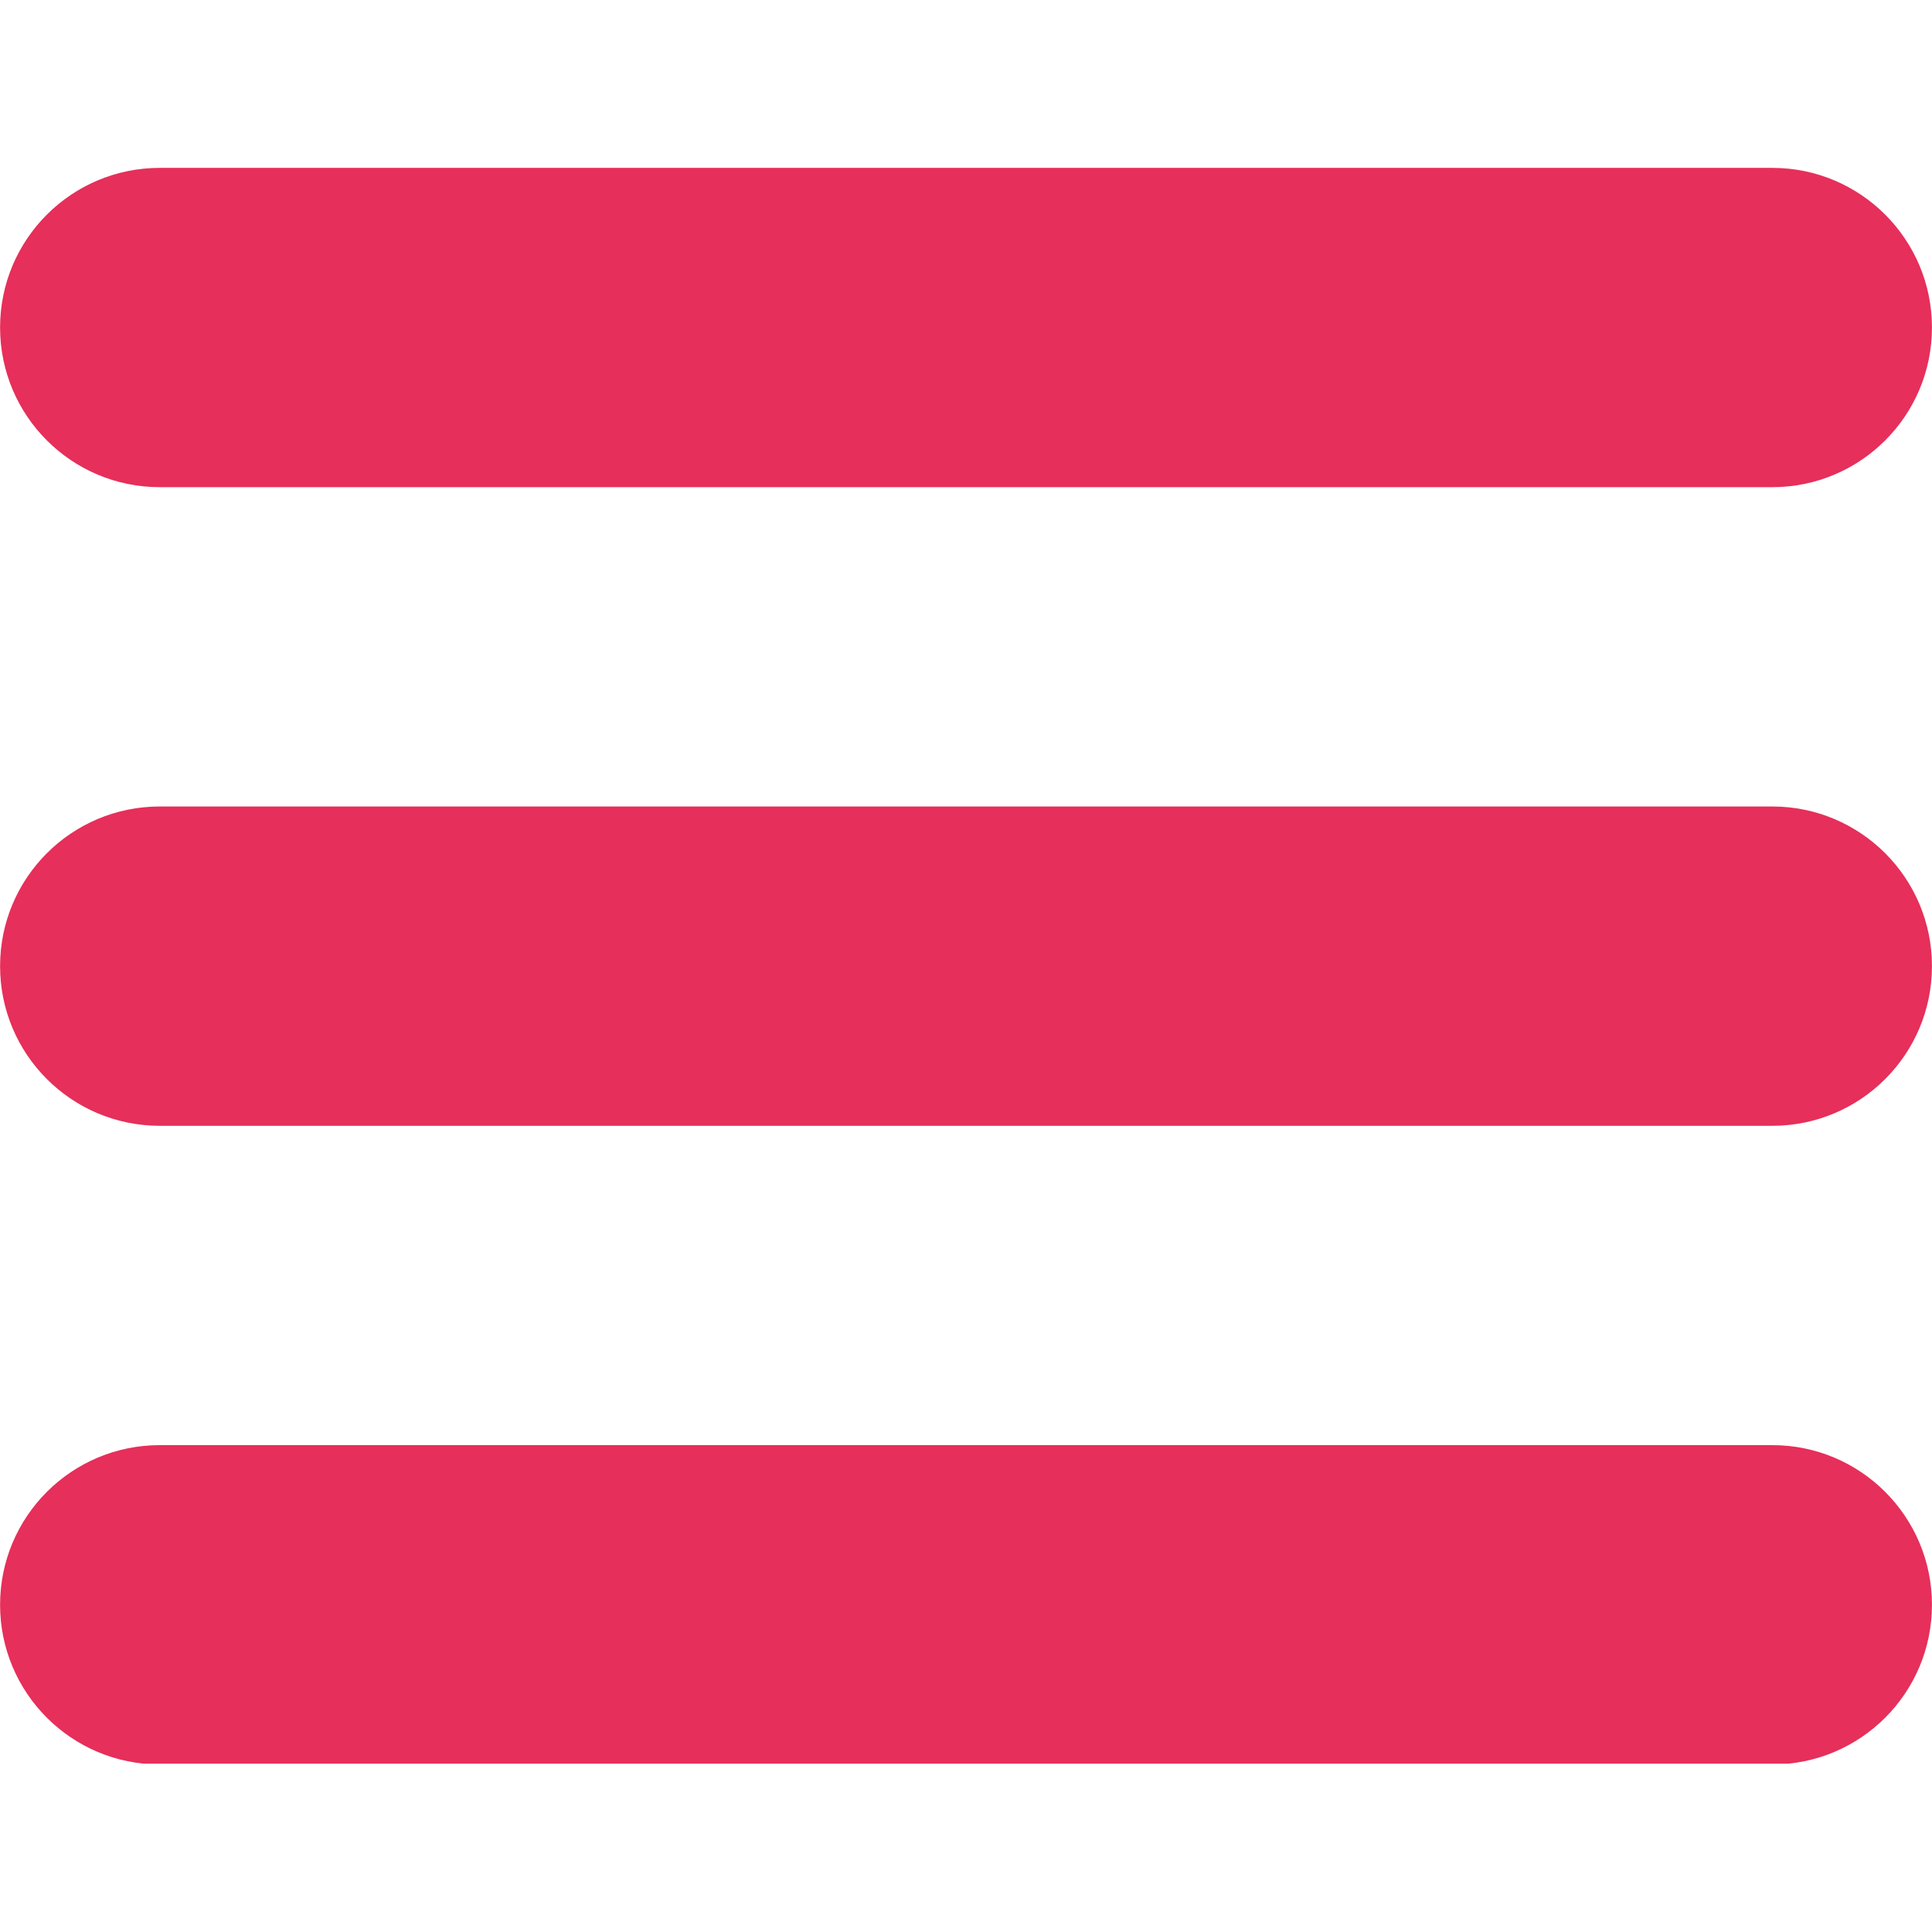 <svg xmlns="http://www.w3.org/2000/svg" xmlns:xlink="http://www.w3.org/1999/xlink" width="1000" zoomAndPan="magnify" viewBox="0 0 750 750" height="1000" preserveAspectRatio="xMidYMid meet" version="1.0"><defs><clipPath id="588437489b"><path d="M 0.031 65.156 L 749.996 65.156 L 749.996 189.613 L 0.031 189.613 Z M 0.031 65.156 " clip-rule="nonzero"/></clipPath><clipPath id="bc88d9ac1b"><path d="M 0.031 313 L 749.996 313 L 749.996 438 L 0.031 438 Z M 0.031 313 " clip-rule="nonzero"/></clipPath><clipPath id="bc249bb3d8"><path d="M 0.031 561 L 749.996 561 L 749.996 684.656 L 0.031 684.656 Z M 0.031 561 " clip-rule="nonzero"/></clipPath></defs><g clip-path="url(#588437489b)"><path fill="#e62f5a" d="M 688.004 189.117 L 62.012 189.117 C 27.777 189.117 0.031 161.371 0.031 127.137 C 0.031 92.914 27.777 65.168 62.012 65.168 L 688.004 65.168 C 722.238 65.168 749.984 92.914 749.984 127.137 C 749.984 161.371 722.238 189.117 688.004 189.117 " fill-opacity="1" fill-rule="nonzero"/></g><g clip-path="url(#bc88d9ac1b)"><path fill="#e62f5a" d="M 688.004 437.039 L 62.012 437.039 C 27.777 437.039 0.031 409.293 0.031 375.059 C 0.031 340.824 27.777 313.078 62.012 313.078 L 688.004 313.078 C 722.238 313.078 749.984 340.824 749.984 375.059 C 749.984 409.293 722.238 437.039 688.004 437.039 " fill-opacity="1" fill-rule="nonzero"/></g><g clip-path="url(#bc249bb3d8)"><path fill="#e62f5a" d="M 688.004 684.961 L 62.012 684.961 C 27.777 684.961 0.031 657.215 0.031 622.98 C 0.031 588.746 27.777 561 62.012 561 L 688.004 561 C 722.238 561 749.984 588.746 749.984 622.98 C 749.984 657.215 722.238 684.961 688.004 684.961 " fill-opacity="1" fill-rule="nonzero"/></g></svg>